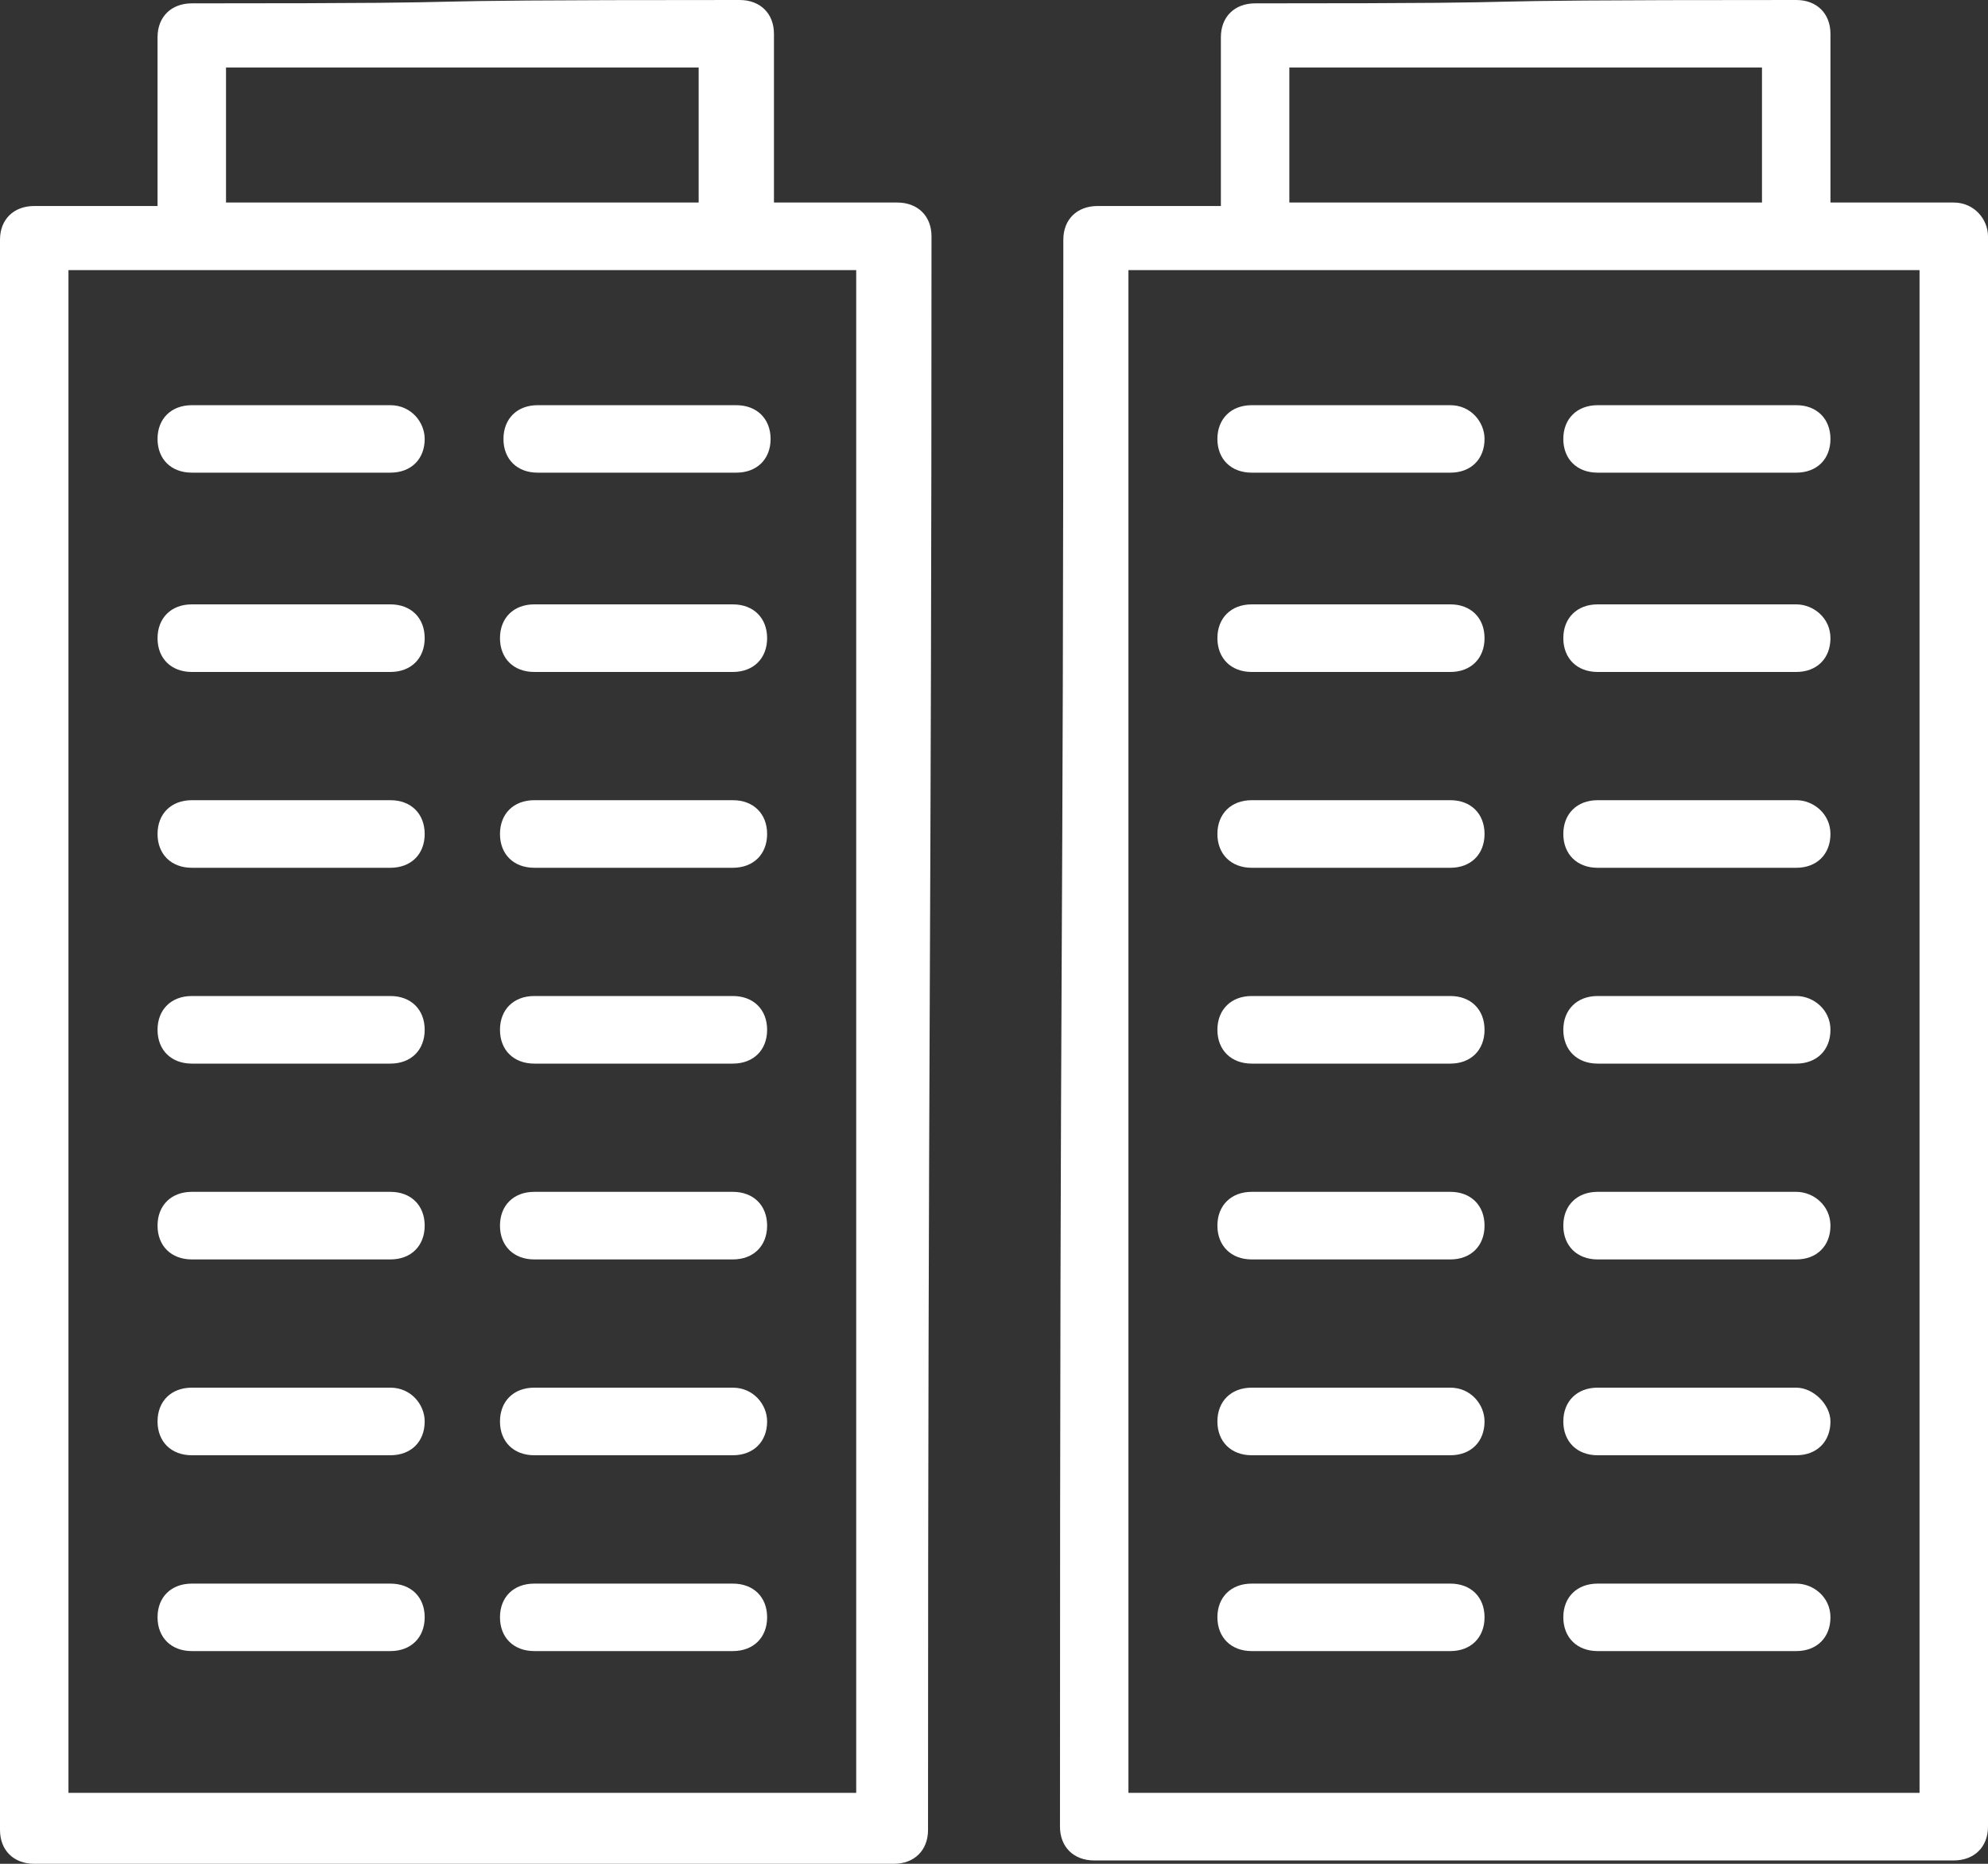 <?xml version="1.0" encoding="UTF-8"?>
<svg xmlns="http://www.w3.org/2000/svg" width="16" height="15" viewBox="0 0 16 15" fill="none">
  <rect x="0" y="0" width="16" height="15" fill="#333333" stroke="none"/>
  <path d="M10.377 0.543H14.181V1.63H10.377V0.543ZM8.531 14.701C8.531 14.864 8.641 14.973 8.806 14.973H15.724C15.89 14.973 16 14.864 16 14.701V1.902C16 1.766 15.89 1.63 15.724 1.63H14.732V0.272C14.732 0.109 14.622 0 14.457 0C11.039 0 13.078 0.027 10.102 0.027C9.936 0.027 9.826 0.136 9.826 0.299V1.658H8.834C8.668 1.658 8.558 1.766 8.558 1.929C8.558 8.366 8.531 6.89 8.531 14.701V14.701ZM15.449 14.429H9.082V2.174H10.074H14.429H15.449V14.429ZM11.673 3.261H10.074C9.909 3.261 9.798 3.37 9.798 3.533C9.798 3.696 9.909 3.804 10.074 3.804H11.673C11.838 3.804 11.948 3.696 11.948 3.533C11.948 3.397 11.838 3.261 11.673 3.261ZM12.858 3.261C12.693 3.261 12.582 3.37 12.582 3.533C12.582 3.696 12.693 3.804 12.858 3.804H14.457C14.622 3.804 14.732 3.696 14.732 3.533C14.732 3.37 14.622 3.261 14.457 3.261H12.858ZM11.673 4.864H10.074C9.909 4.864 9.798 4.973 9.798 5.136C9.798 5.299 9.909 5.408 10.074 5.408H11.673C11.838 5.408 11.948 5.299 11.948 5.136C11.948 4.973 11.838 4.864 11.673 4.864ZM14.457 4.864H12.858C12.693 4.864 12.582 4.973 12.582 5.136C12.582 5.299 12.693 5.408 12.858 5.408H14.457C14.622 5.408 14.732 5.299 14.732 5.136C14.732 4.973 14.594 4.864 14.457 4.864ZM11.673 6.44H10.074C9.909 6.44 9.798 6.549 9.798 6.712C9.798 6.875 9.909 6.984 10.074 6.984H11.673C11.838 6.984 11.948 6.875 11.948 6.712C11.948 6.549 11.838 6.44 11.673 6.44ZM14.457 6.44H12.858C12.693 6.44 12.582 6.549 12.582 6.712C12.582 6.875 12.693 6.984 12.858 6.984H14.457C14.622 6.984 14.732 6.875 14.732 6.712C14.732 6.549 14.594 6.44 14.457 6.44ZM11.673 8.016H10.074C9.909 8.016 9.798 8.125 9.798 8.288C9.798 8.451 9.909 8.56 10.074 8.56H11.673C11.838 8.56 11.948 8.451 11.948 8.288C11.948 8.125 11.838 8.016 11.673 8.016ZM14.457 8.016H12.858C12.693 8.016 12.582 8.125 12.582 8.288C12.582 8.451 12.693 8.56 12.858 8.56H14.457C14.622 8.56 14.732 8.451 14.732 8.288C14.732 8.125 14.594 8.016 14.457 8.016ZM11.673 9.592H10.074C9.909 9.592 9.798 9.701 9.798 9.864C9.798 10.027 9.909 10.136 10.074 10.136H11.673C11.838 10.136 11.948 10.027 11.948 9.864C11.948 9.701 11.838 9.592 11.673 9.592ZM14.457 9.592H12.858C12.693 9.592 12.582 9.701 12.582 9.864C12.582 10.027 12.693 10.136 12.858 10.136H14.457C14.622 10.136 14.732 10.027 14.732 9.864C14.732 9.701 14.594 9.592 14.457 9.592ZM11.673 11.168H10.074C9.909 11.168 9.798 11.277 9.798 11.44C9.798 11.603 9.909 11.712 10.074 11.712H11.673C11.838 11.712 11.948 11.603 11.948 11.44C11.948 11.304 11.838 11.168 11.673 11.168ZM14.457 11.168H12.858C12.693 11.168 12.582 11.277 12.582 11.44C12.582 11.603 12.693 11.712 12.858 11.712H14.457C14.622 11.712 14.732 11.603 14.732 11.44C14.732 11.304 14.594 11.168 14.457 11.168ZM11.673 12.745H10.074C9.909 12.745 9.798 12.853 9.798 13.016C9.798 13.179 9.909 13.288 10.074 13.288H11.673C11.838 13.288 11.948 13.179 11.948 13.016C11.948 12.853 11.838 12.745 11.673 12.745ZM14.457 12.745H12.858C12.693 12.745 12.582 12.853 12.582 13.016C12.582 13.179 12.693 13.288 12.858 13.288H14.457C14.622 13.288 14.732 13.179 14.732 13.016C14.732 12.853 14.594 12.745 14.457 12.745ZM1.819 0.543H5.623V1.63H1.819V0.543ZM6.918 14.429H0.551V2.174H1.544H5.898H6.891V14.429H6.918ZM7.497 1.902C7.497 1.739 7.387 1.63 7.221 1.63H6.229V0.272C6.229 0.109 6.119 8.78526e-06 5.953 8.78526e-06C2.528 8.78526e-06 4.585 0.027 1.544 0.027C1.378 0.027 1.268 0.136 1.268 0.299V1.658H0.276C0.11 1.658 0 1.766 0 1.929V14.728C0 14.891 0.11 15 0.276 15H7.194C7.359 15 7.469 14.891 7.469 14.728C7.469 8.413 7.497 7.465 7.497 1.902L7.497 1.902ZM3.142 3.261H1.544C1.378 3.261 1.268 3.37 1.268 3.533C1.268 3.696 1.378 3.804 1.544 3.804H3.142C3.308 3.804 3.418 3.696 3.418 3.533C3.418 3.397 3.308 3.261 3.142 3.261ZM4.327 3.261C4.162 3.261 4.052 3.37 4.052 3.533C4.052 3.696 4.162 3.804 4.327 3.804H5.926C6.091 3.804 6.202 3.696 6.202 3.533C6.202 3.37 6.091 3.261 5.926 3.261H4.327ZM3.142 4.864H1.544C1.378 4.864 1.268 4.973 1.268 5.136C1.268 5.299 1.378 5.408 1.544 5.408H3.142C3.308 5.408 3.418 5.299 3.418 5.136C3.418 4.973 3.308 4.864 3.142 4.864ZM5.898 4.864H4.3C4.134 4.864 4.024 4.973 4.024 5.136C4.024 5.299 4.134 5.408 4.3 5.408H5.898C6.064 5.408 6.174 5.299 6.174 5.136C6.174 4.973 6.064 4.864 5.898 4.864ZM3.142 6.44H1.544C1.378 6.44 1.268 6.549 1.268 6.712C1.268 6.875 1.378 6.984 1.544 6.984H3.142C3.308 6.984 3.418 6.875 3.418 6.712C3.418 6.549 3.308 6.44 3.142 6.44ZM5.898 6.44H4.3C4.134 6.44 4.024 6.549 4.024 6.712C4.024 6.875 4.134 6.984 4.3 6.984H5.898C6.064 6.984 6.174 6.875 6.174 6.712C6.174 6.549 6.064 6.44 5.898 6.44ZM3.142 8.016H1.544C1.378 8.016 1.268 8.125 1.268 8.288C1.268 8.451 1.378 8.56 1.544 8.56H3.142C3.308 8.56 3.418 8.451 3.418 8.288C3.418 8.125 3.308 8.016 3.142 8.016ZM5.898 8.016H4.3C4.134 8.016 4.024 8.125 4.024 8.288C4.024 8.451 4.134 8.56 4.3 8.56H5.898C6.064 8.56 6.174 8.451 6.174 8.288C6.174 8.125 6.064 8.016 5.898 8.016ZM3.142 9.592H1.544C1.378 9.592 1.268 9.701 1.268 9.864C1.268 10.027 1.378 10.136 1.544 10.136H3.142C3.308 10.136 3.418 10.027 3.418 9.864C3.418 9.701 3.308 9.592 3.142 9.592ZM5.898 9.592H4.3C4.134 9.592 4.024 9.701 4.024 9.864C4.024 10.027 4.134 10.136 4.3 10.136H5.898C6.064 10.136 6.174 10.027 6.174 9.864C6.174 9.701 6.064 9.592 5.898 9.592ZM3.142 11.168H1.544C1.378 11.168 1.268 11.277 1.268 11.44C1.268 11.603 1.378 11.712 1.544 11.712H3.142C3.308 11.712 3.418 11.603 3.418 11.44C3.418 11.304 3.308 11.168 3.142 11.168ZM5.898 11.168H4.3C4.134 11.168 4.024 11.277 4.024 11.44C4.024 11.603 4.134 11.712 4.3 11.712H5.898C6.064 11.712 6.174 11.603 6.174 11.44C6.174 11.304 6.064 11.168 5.898 11.168ZM3.142 12.745H1.544C1.378 12.745 1.268 12.853 1.268 13.016C1.268 13.179 1.378 13.288 1.544 13.288H3.142C3.308 13.288 3.418 13.179 3.418 13.016C3.418 12.853 3.308 12.745 3.142 12.745ZM5.898 12.745H4.3C4.134 12.745 4.024 12.853 4.024 13.016C4.024 13.179 4.134 13.288 4.3 13.288H5.898C6.064 13.288 6.174 13.179 6.174 13.016C6.174 12.853 6.064 12.745 5.898 12.745Z" fill="white"></path>
</svg>
